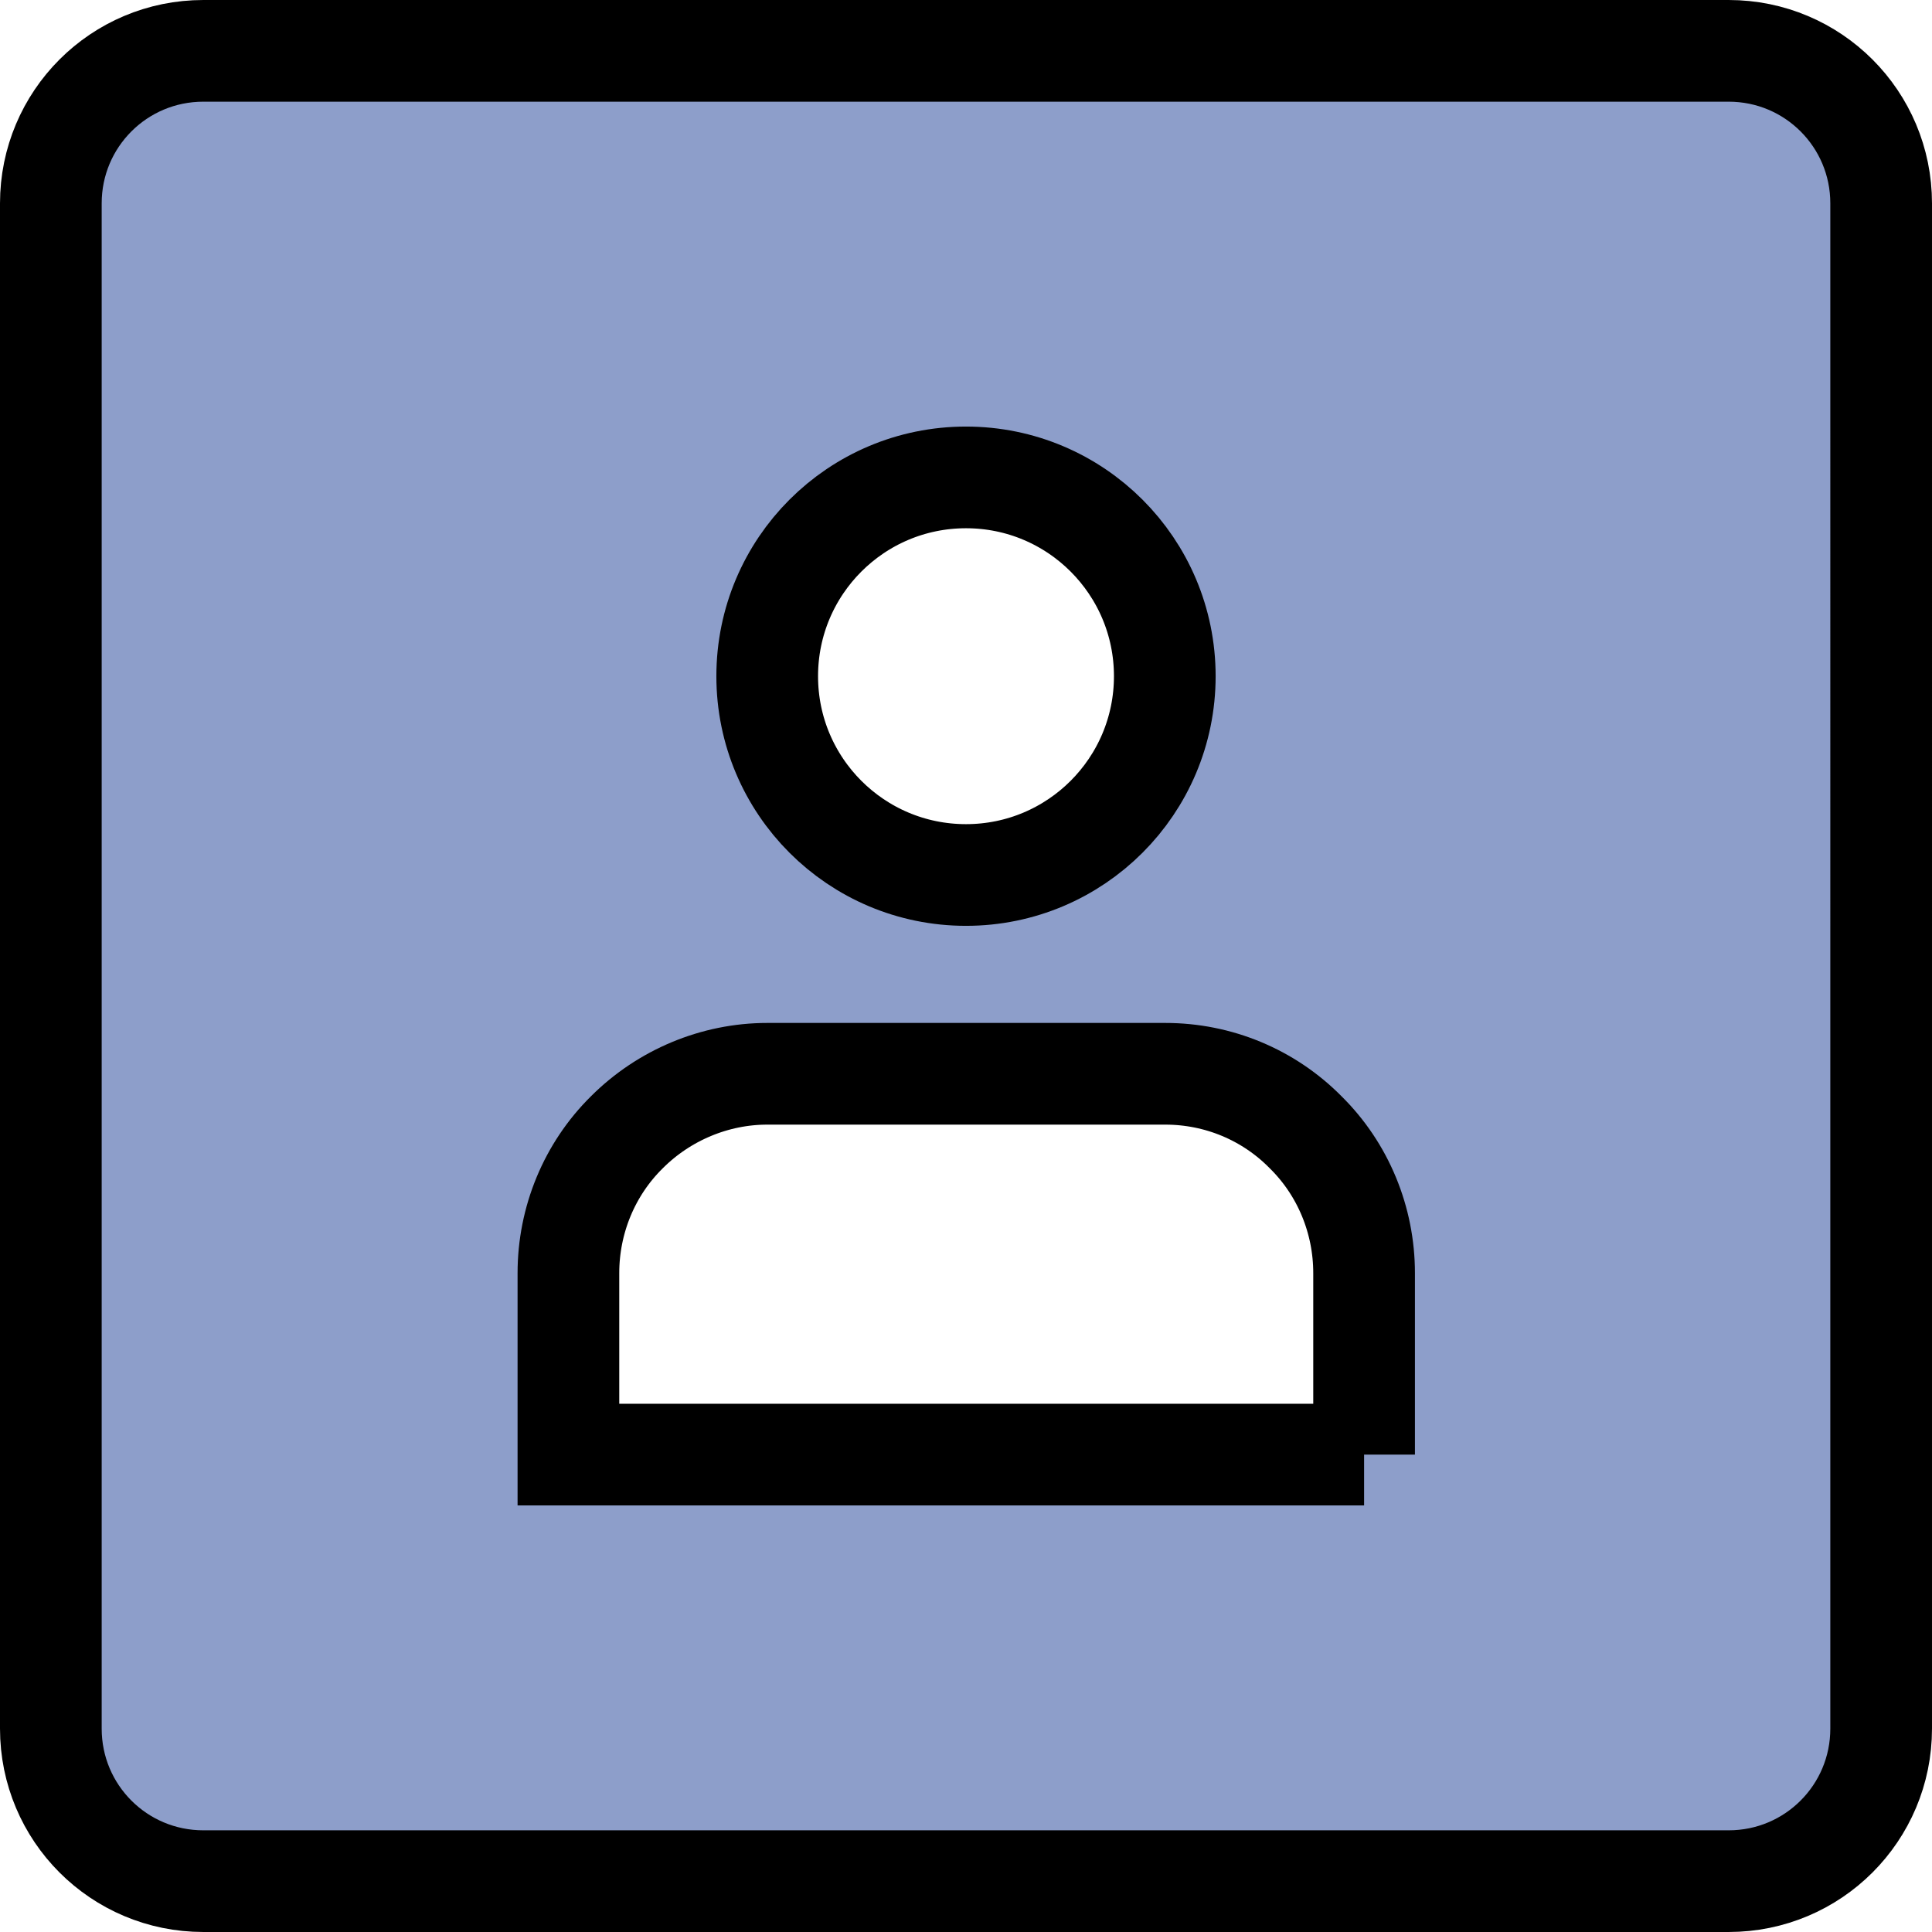 <?xml version="1.0" encoding="UTF-8"?>
<svg xmlns="http://www.w3.org/2000/svg" id="Layer_1" data-name="Layer 1" viewBox="0 0 38 38">
  <defs>
    <style>
      .cls-1 {
        fill: #8d9eca;
        stroke: #000;
        stroke-width: 2px;
      }
    </style>
  </defs>
  <path class="cls-1" d="M34,1H4c-1.66,0-3,1.34-3,3v30c0,1.66,1.34,3,3,3h30c1.66,0,3-1.34,3-3V4c0-1.66-1.34-3-3-3ZM19,9.39c2.16,0,3.91,1.75,3.91,3.91s-1.75,3.91-3.91,3.91-3.91-1.75-3.91-3.91,1.75-3.91,3.91-3.91ZM26.83,28.61h-15.65v-3.57c0-1.04.41-2.04,1.15-2.77.73-.73,1.73-1.15,2.76-1.15h7.83c1.04,0,2.03.41,2.76,1.15.74.73,1.15,1.73,1.15,2.77v3.57Z"></path>
</svg>
